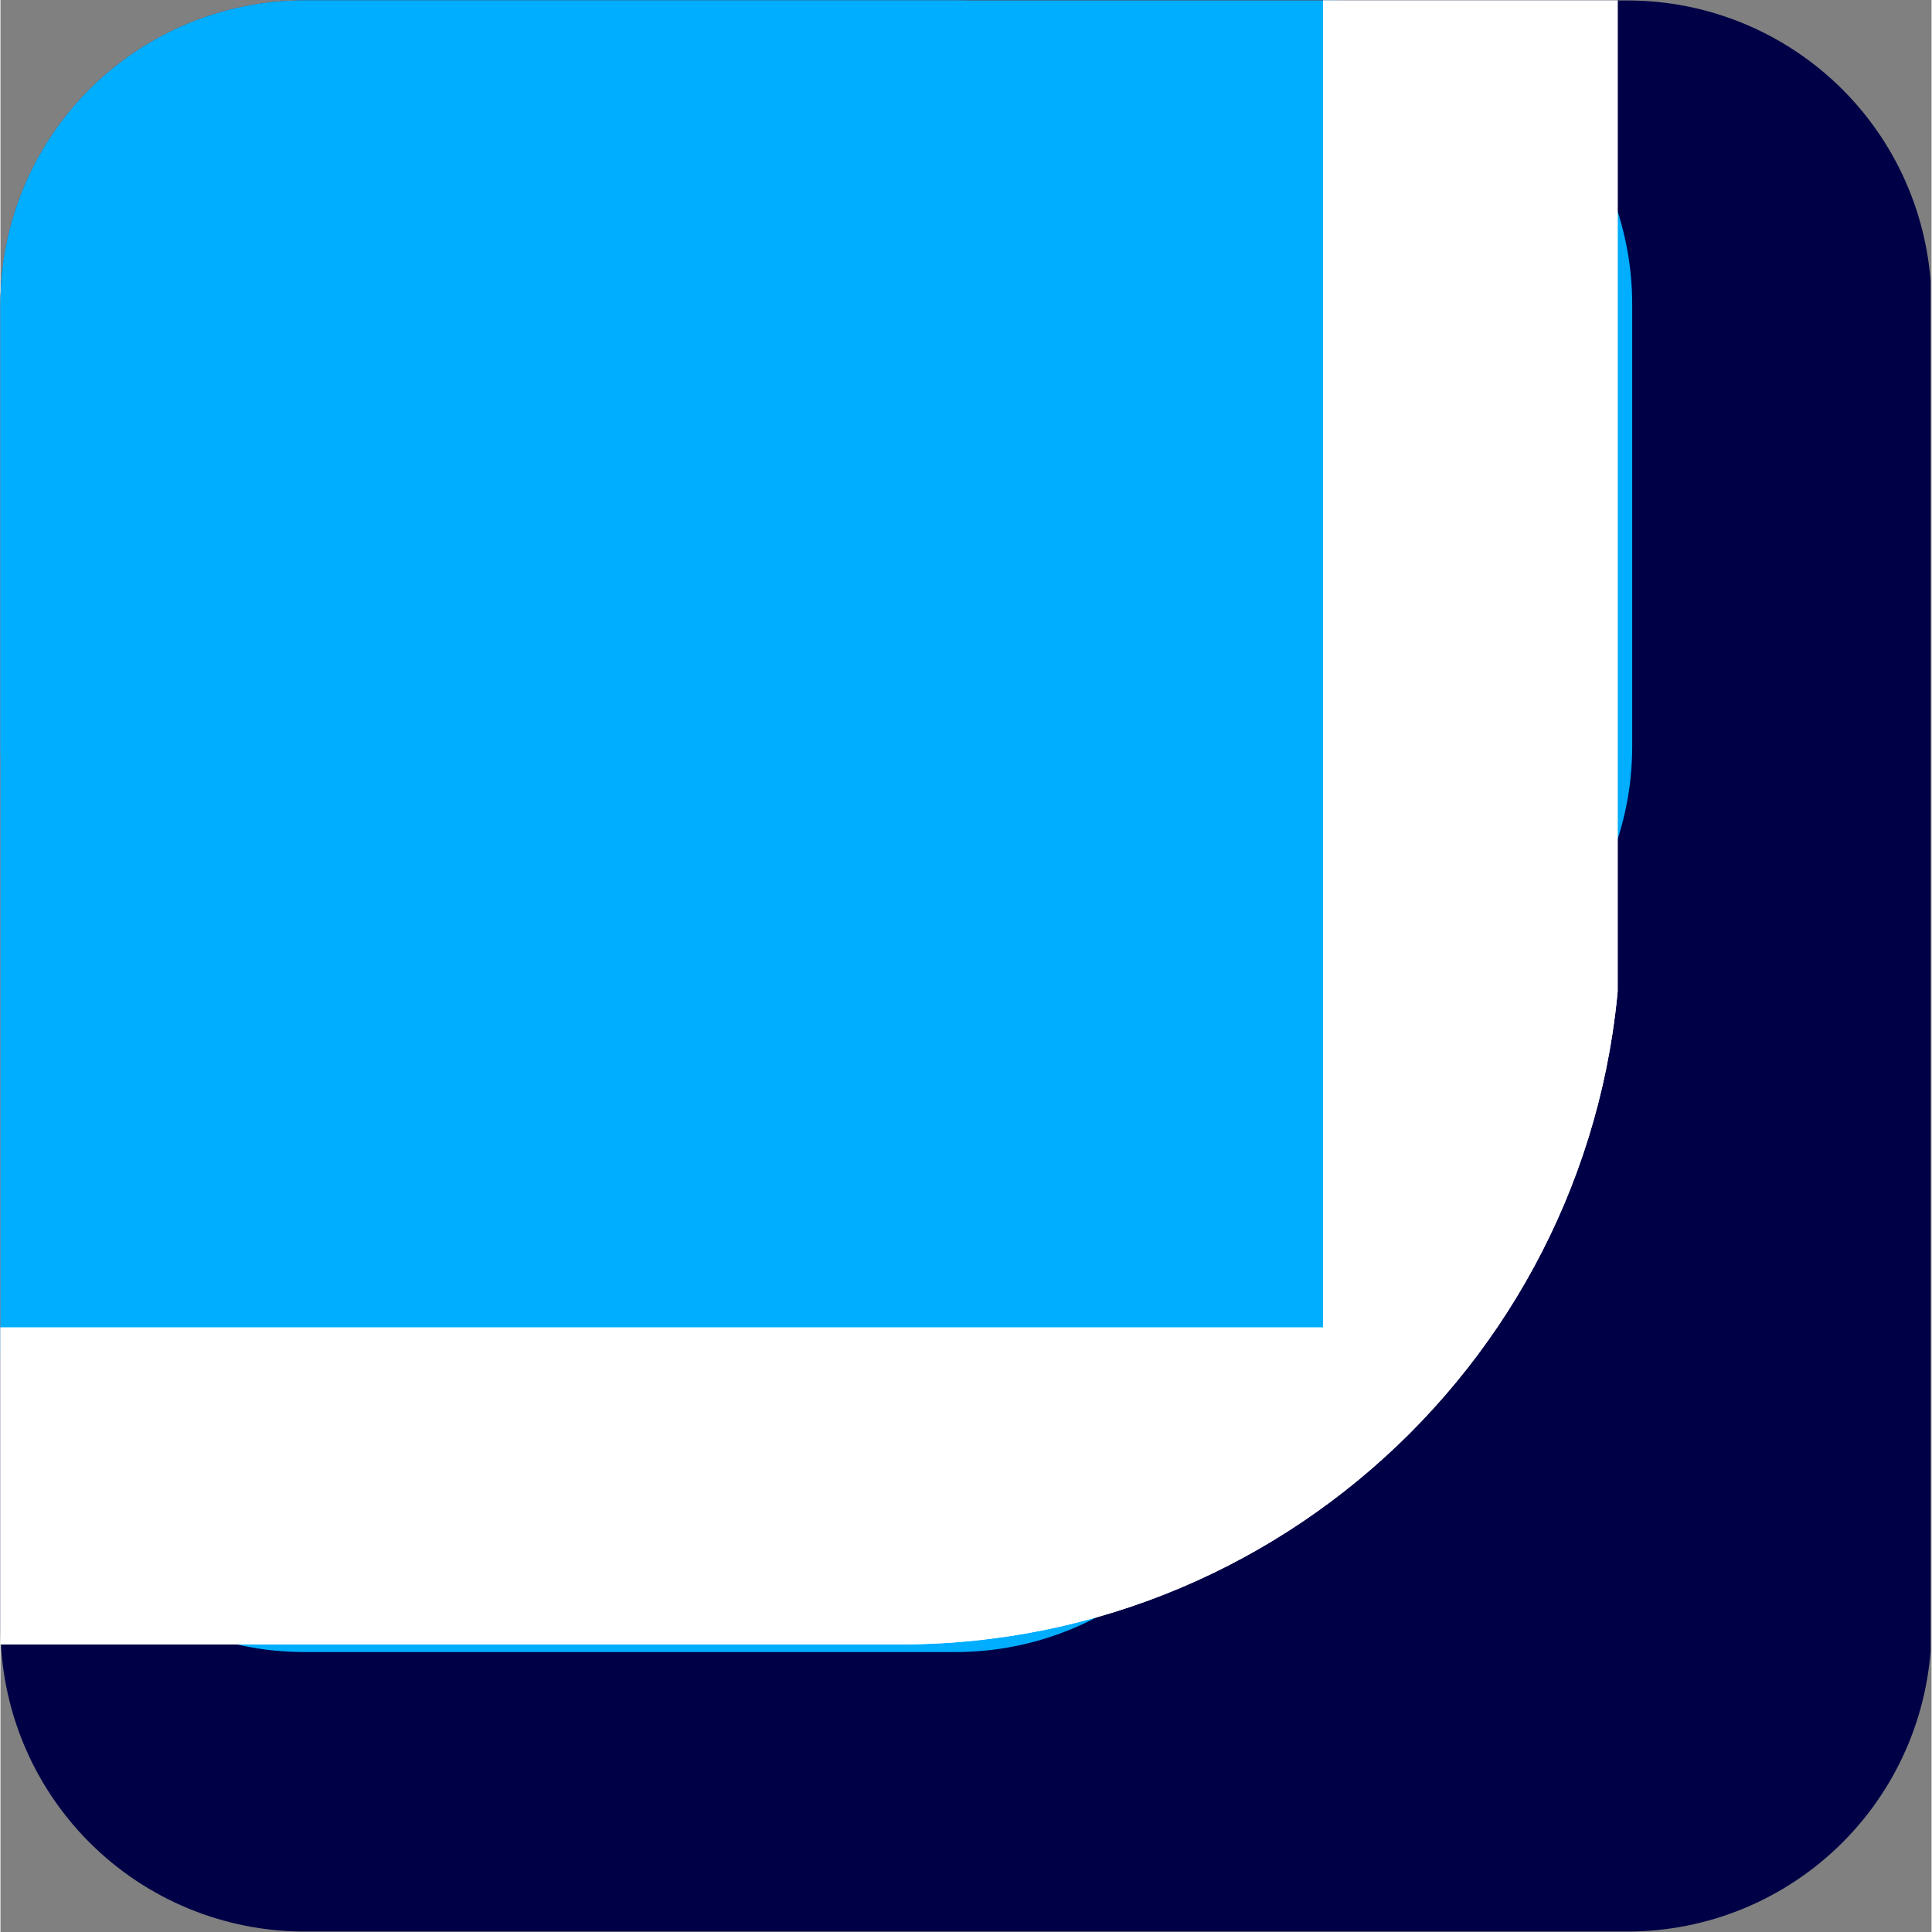 <svg xmlns="http://www.w3.org/2000/svg" xmlns:xlink="http://www.w3.org/1999/xlink" width="324" viewBox="0 0 242.88 243" height="324" preserveAspectRatio="xMidYMid meet"><rect x="0" y="0" width="242.88" height="243" fill="#808080" stroke="none"/><defs><clipPath id="39359811be"><path d="M 0 0.059 L 242.762 0.059 L 242.762 242.938 L 0 242.938 Z M 0 0.059 " clip-rule="nonzero"></path></clipPath><clipPath id="b273ed8100"><path d="M 38.23 0.059 L 204.648 0.059 C 214.789 0.059 224.512 4.09 231.684 11.258 C 238.852 18.426 242.879 28.152 242.879 38.293 L 242.879 204.707 C 242.879 214.848 238.852 224.574 231.684 231.742 C 224.512 238.91 214.789 242.941 204.648 242.941 L 38.23 242.941 C 28.09 242.941 18.367 238.91 11.199 231.742 C 4.027 224.574 0 214.848 0 204.707 L 0 38.293 C 0 28.152 4.027 18.426 11.199 11.258 C 18.367 4.09 28.09 0.059 38.23 0.059 Z M 38.23 0.059 " clip-rule="nonzero"></path></clipPath><clipPath id="714b77fbb1"><path d="M 0 0.059 L 205.266 0.059 L 205.266 132.09 L 0 132.09 Z M 0 0.059 " clip-rule="nonzero"></path></clipPath><clipPath id="042f70beb4"><path d="M 38.23 0.059 L 167.004 0.059 C 177.145 0.059 186.867 4.09 194.035 11.258 C 201.207 18.426 205.234 28.152 205.234 38.293 L 205.234 93.859 C 205.234 103.996 201.207 113.723 194.035 120.891 C 186.867 128.062 177.145 132.09 167.004 132.09 L 38.23 132.09 C 28.09 132.09 18.367 128.062 11.199 120.891 C 4.027 113.723 0 103.996 0 93.859 L 0 38.293 C 0 28.152 4.027 18.426 11.199 11.258 C 18.367 4.09 28.09 0.059 38.23 0.059 Z M 38.23 0.059 " clip-rule="nonzero"></path></clipPath><clipPath id="f99d79cb33"><path d="M 0 0.059 L 158.352 0.059 L 158.352 207.895 L 0 207.895 Z M 0 0.059 " clip-rule="nonzero"></path></clipPath><clipPath id="110320d629"><path d="M 38.23 0.059 L 120.121 0.059 C 130.258 0.059 139.984 4.09 147.152 11.258 C 154.324 18.426 158.352 28.152 158.352 38.293 L 158.352 169.555 C 158.352 179.695 154.324 189.422 147.152 196.59 C 139.984 203.758 130.258 207.789 120.121 207.789 L 38.23 207.789 C 28.09 207.789 18.367 203.758 11.199 196.59 C 4.027 189.422 0 179.695 0 169.555 L 0 38.293 C 0 28.152 4.027 18.426 11.199 11.258 C 18.367 4.09 28.09 0.059 38.23 0.059 Z M 38.23 0.059 " clip-rule="nonzero"></path></clipPath><clipPath id="c35431d284"><path d="M 23.441 104.234 L 181.812 104.234 L 181.812 181.75 L 23.441 181.75 Z M 23.441 104.234 " clip-rule="nonzero"></path></clipPath><clipPath id="a5f2326fa1"><path d="M 61.672 104.234 L 143.562 104.234 C 153.699 104.234 163.426 108.262 170.594 115.43 C 177.766 122.602 181.793 132.324 181.793 142.465 L 181.793 143.52 C 181.793 153.66 177.766 163.383 170.594 170.555 C 163.426 177.723 153.699 181.75 143.562 181.75 L 61.672 181.75 C 51.535 181.75 41.809 177.723 34.641 170.555 C 27.469 163.383 23.441 153.66 23.441 143.52 L 23.441 142.465 C 23.441 132.324 27.469 122.602 34.641 115.43 C 41.809 108.262 51.535 104.234 61.672 104.234 Z M 61.672 104.234 " clip-rule="nonzero"></path></clipPath><clipPath id="ad21a88fb6"><path d="M 0 0.059 L 204 0.059 L 204 207 L 0 207 Z M 0 0.059 " clip-rule="nonzero"></path></clipPath><clipPath id="73133cebd9"><path d="M -96.324 206.828 L -96.324 166.965 L 166.344 166.965 L 166.344 -3.266 L -96.324 -3.266 L -96.324 -43.047 L 203.801 -43.047 L 203.801 116.168 C 203.801 166.234 163.234 206.828 113.176 206.828 Z M -96.324 206.828 " clip-rule="nonzero"></path></clipPath></defs><g clip-path="url(#39359811be)"><g clip-path="url(#b273ed8100)"><path fill="#000046" d="M 0 0.059 L 242.879 0.059 L 242.879 242.941 L 0 242.941 Z M 0 0.059 " fill-opacity="1" fill-rule="nonzero"></path></g></g><g clip-path="url(#714b77fbb1)"><g clip-path="url(#042f70beb4)"><path fill="#00aeff" d="M 0 0.059 L 205.266 0.059 L 205.266 132.09 L 0 132.09 Z M 0 0.059 " fill-opacity="1" fill-rule="nonzero"></path></g></g><g clip-path="url(#f99d79cb33)"><g clip-path="url(#110320d629)"><path fill="#00aeff" d="M 0 0.059 L 158.352 0.059 L 158.352 207.895 L 0 207.895 Z M 0 0.059 " fill-opacity="1" fill-rule="nonzero"></path></g></g><g clip-path="url(#c35431d284)"><g clip-path="url(#a5f2326fa1)"><path fill="#00aeff" d="M 23.441 104.234 L 181.812 104.234 L 181.812 181.75 L 23.441 181.75 Z M 23.441 104.234 " fill-opacity="1" fill-rule="nonzero"></path></g></g><g clip-path="url(#ad21a88fb6)"><g clip-path="url(#73133cebd9)"><path fill="#ffffff" d="M -96.324 -43.047 L 203.402 -43.047 L 203.402 206.828 L -96.324 206.828 Z M -96.324 -43.047 " fill-opacity="1" fill-rule="nonzero"></path><path fill="#ffffff" d="M -96.324 -43.047 L 203.402 -43.047 L 203.402 206.828 L -96.324 206.828 Z M -96.324 -43.047 " fill-opacity="1" fill-rule="nonzero"></path></g></g></svg>